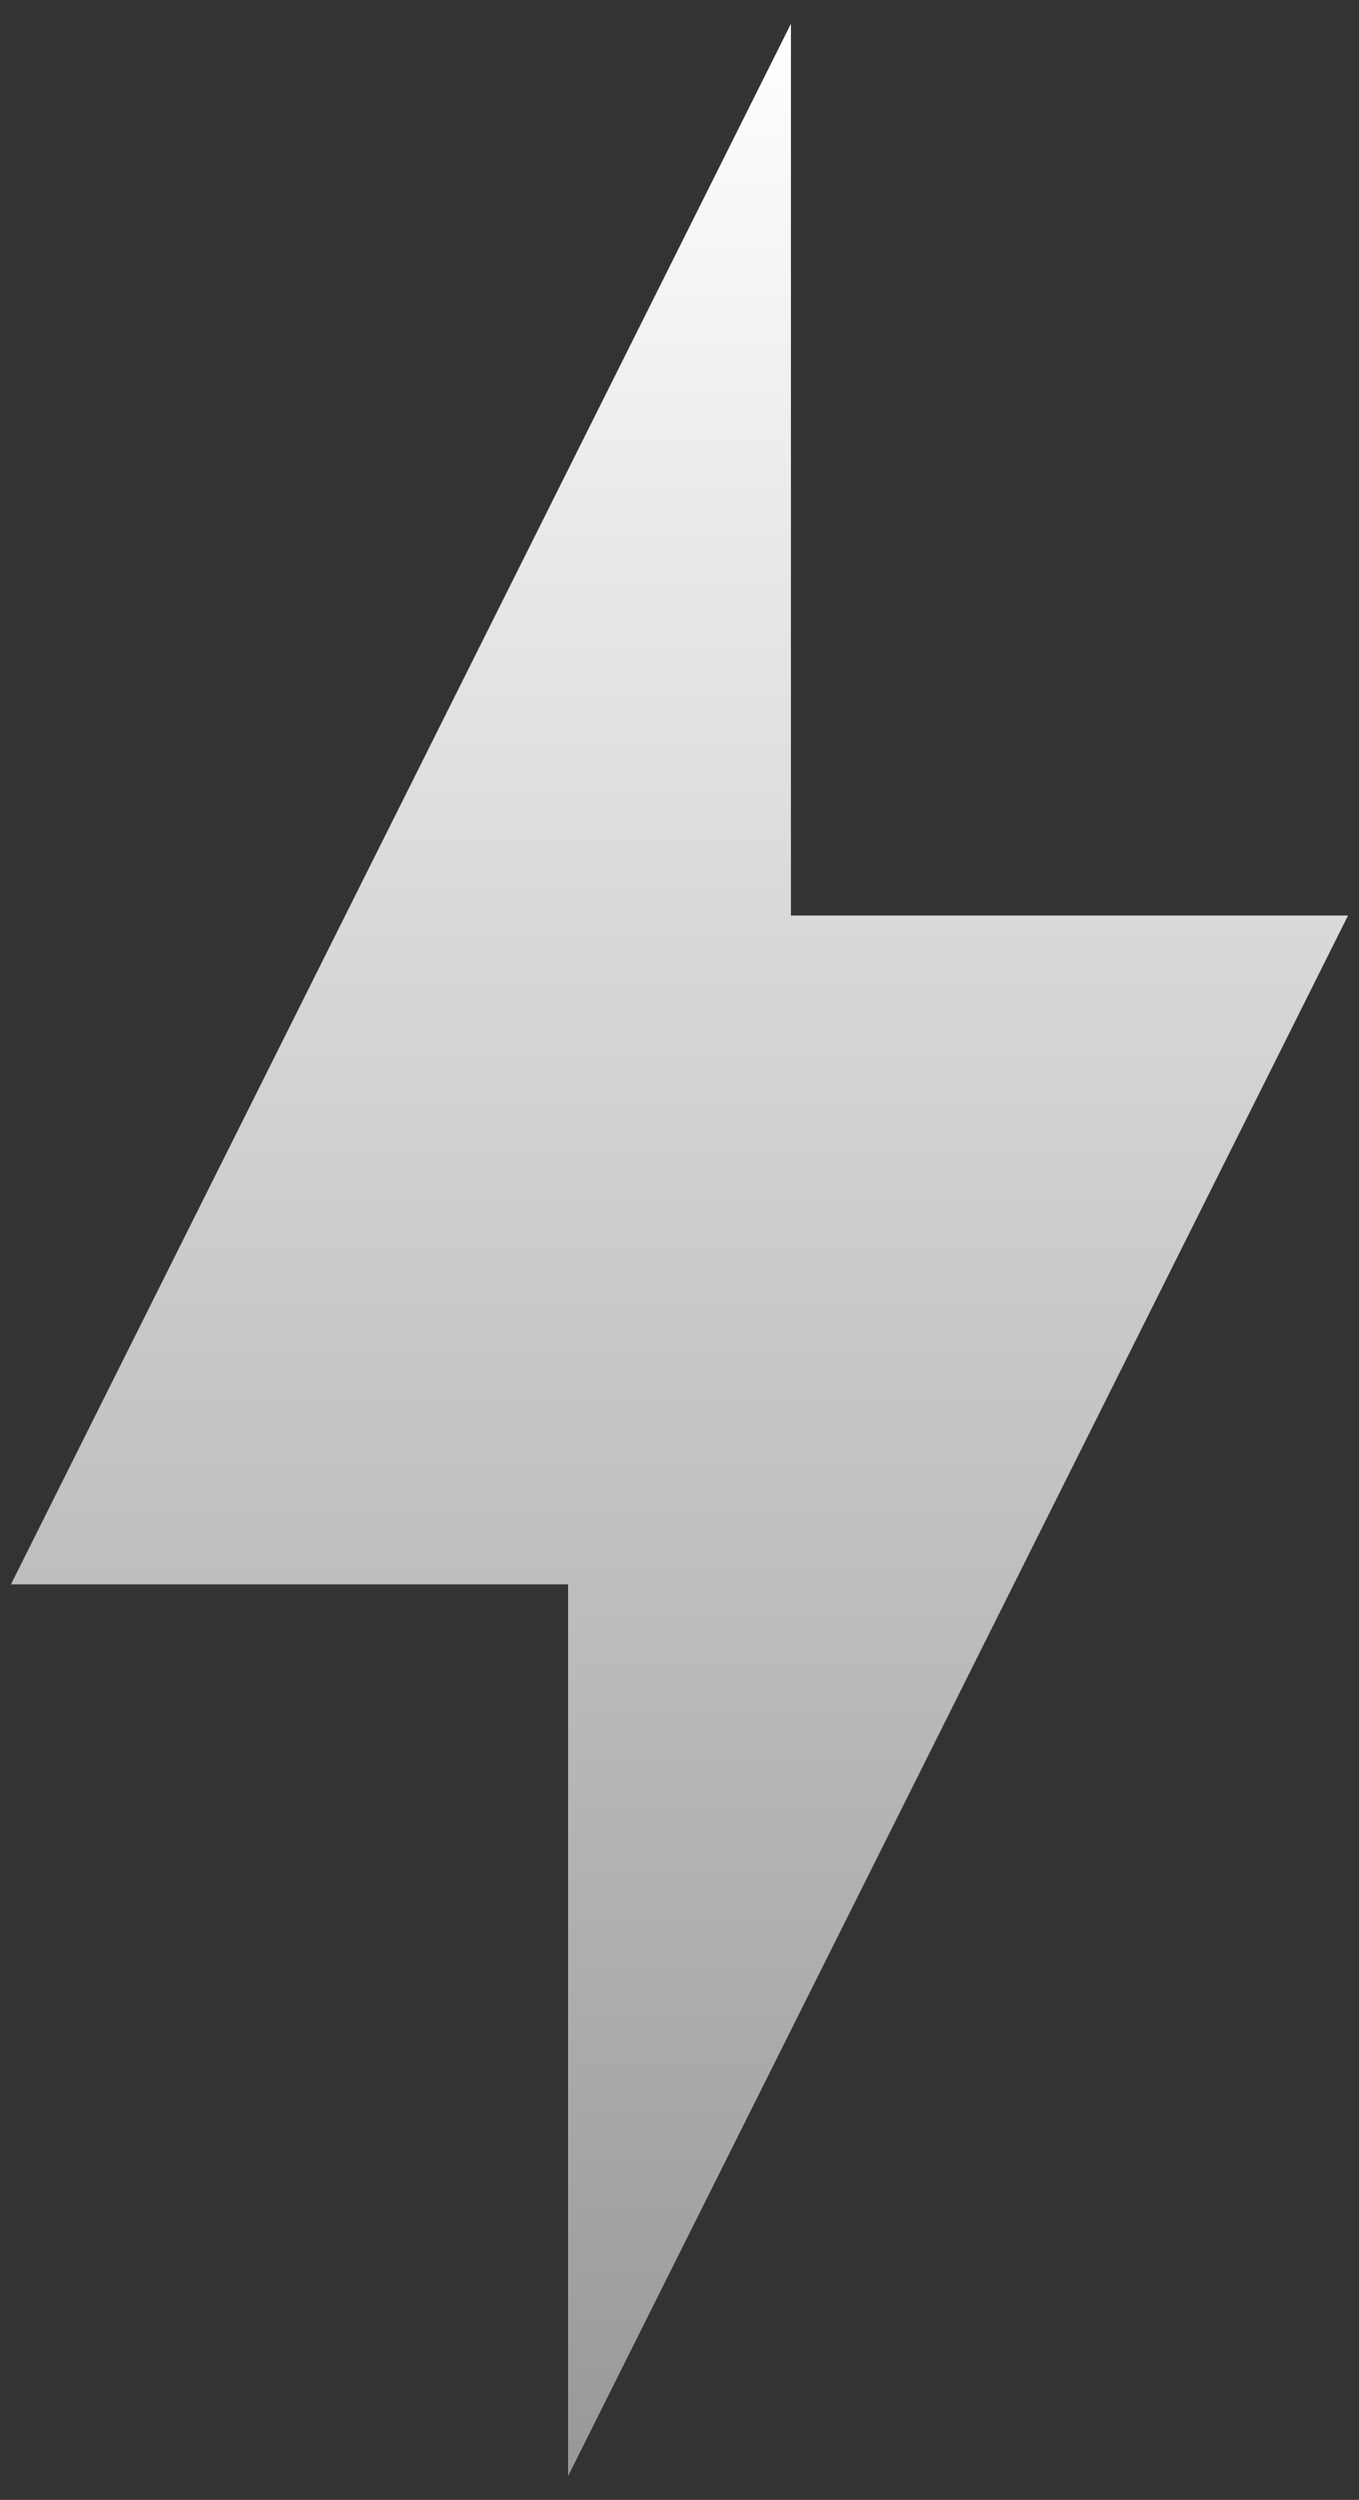 <svg width="31" height="57" viewBox="0 0 31 57" fill="none" xmlns="http://www.w3.org/2000/svg">
<rect x="0" y="0" width="31" height="57" fill="#333333" stroke="none"/>
<path d="M12.958 36.125H0.25L18.042 0.542V20.875H30.75L12.958 56.458V36.125Z" fill="url(#paint0_linear_31_502)"/>
<defs>
<linearGradient id="paint0_linear_31_502" x1="15.5" y1="0.542" x2="15.5" y2="56.458" gradientUnits="userSpaceOnUse">
<stop stop-color="white"/>
<stop offset="1" stop-color="#9A9797"/>
</linearGradient>
</defs>
</svg>
